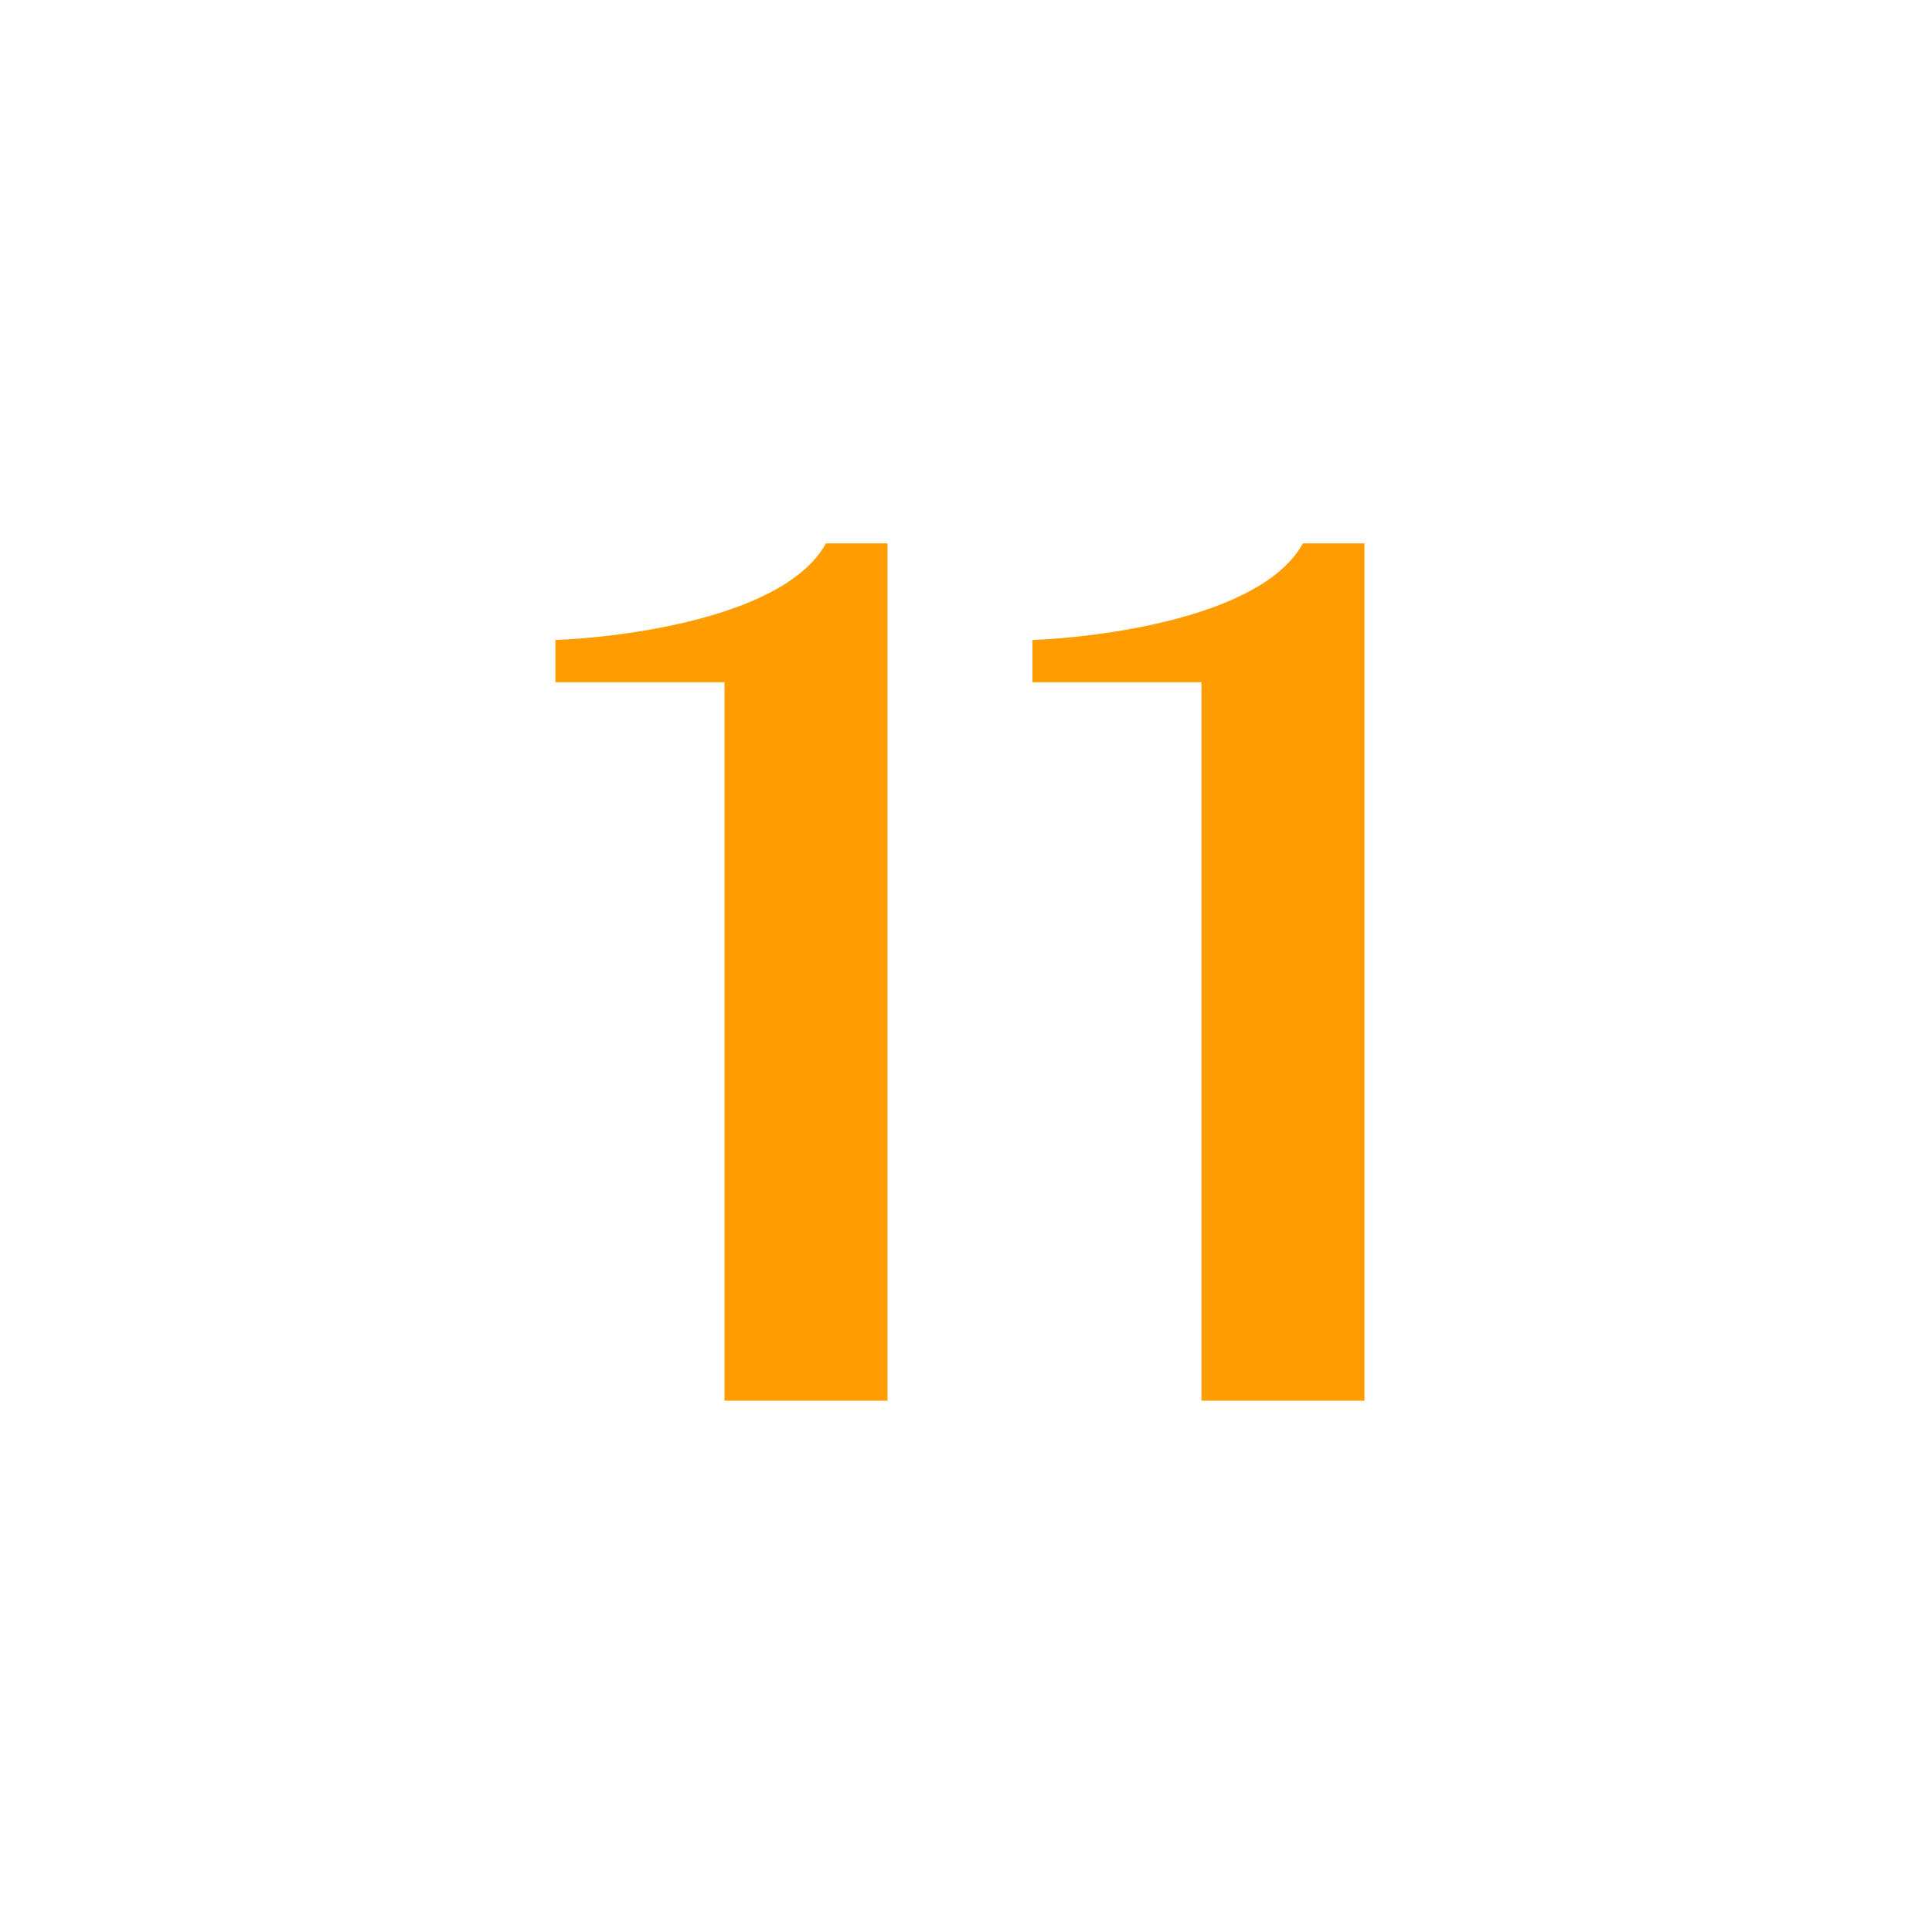 <?xml version="1.0" encoding="UTF-8"?> <svg xmlns="http://www.w3.org/2000/svg" xmlns:xlink="http://www.w3.org/1999/xlink" width="80" height="80" viewBox="0 0 80 80"><defs><clipPath id="clip-Icon-cabinet-chiffres_cles-_3"><rect width="80" height="80"></rect></clipPath></defs><g id="Icon-cabinet-chiffres_cles-_3" data-name="Icon-cabinet-chiffres_cles-#3" clip-path="url(#clip-Icon-cabinet-chiffres_cles-_3)"><path id="Tracé_9830" data-name="Tracé 9830" d="M14.95,0V-35.5H12.4c-1.7,3.1-8.55,3.9-11.2,4v1.75h7V0ZM34.7,0V-35.5H32.15c-1.7,3.1-8.55,3.9-11.2,4v1.75h7V0Z" transform="translate(21.8 58)" fill="#ff9d00"></path></g></svg> 